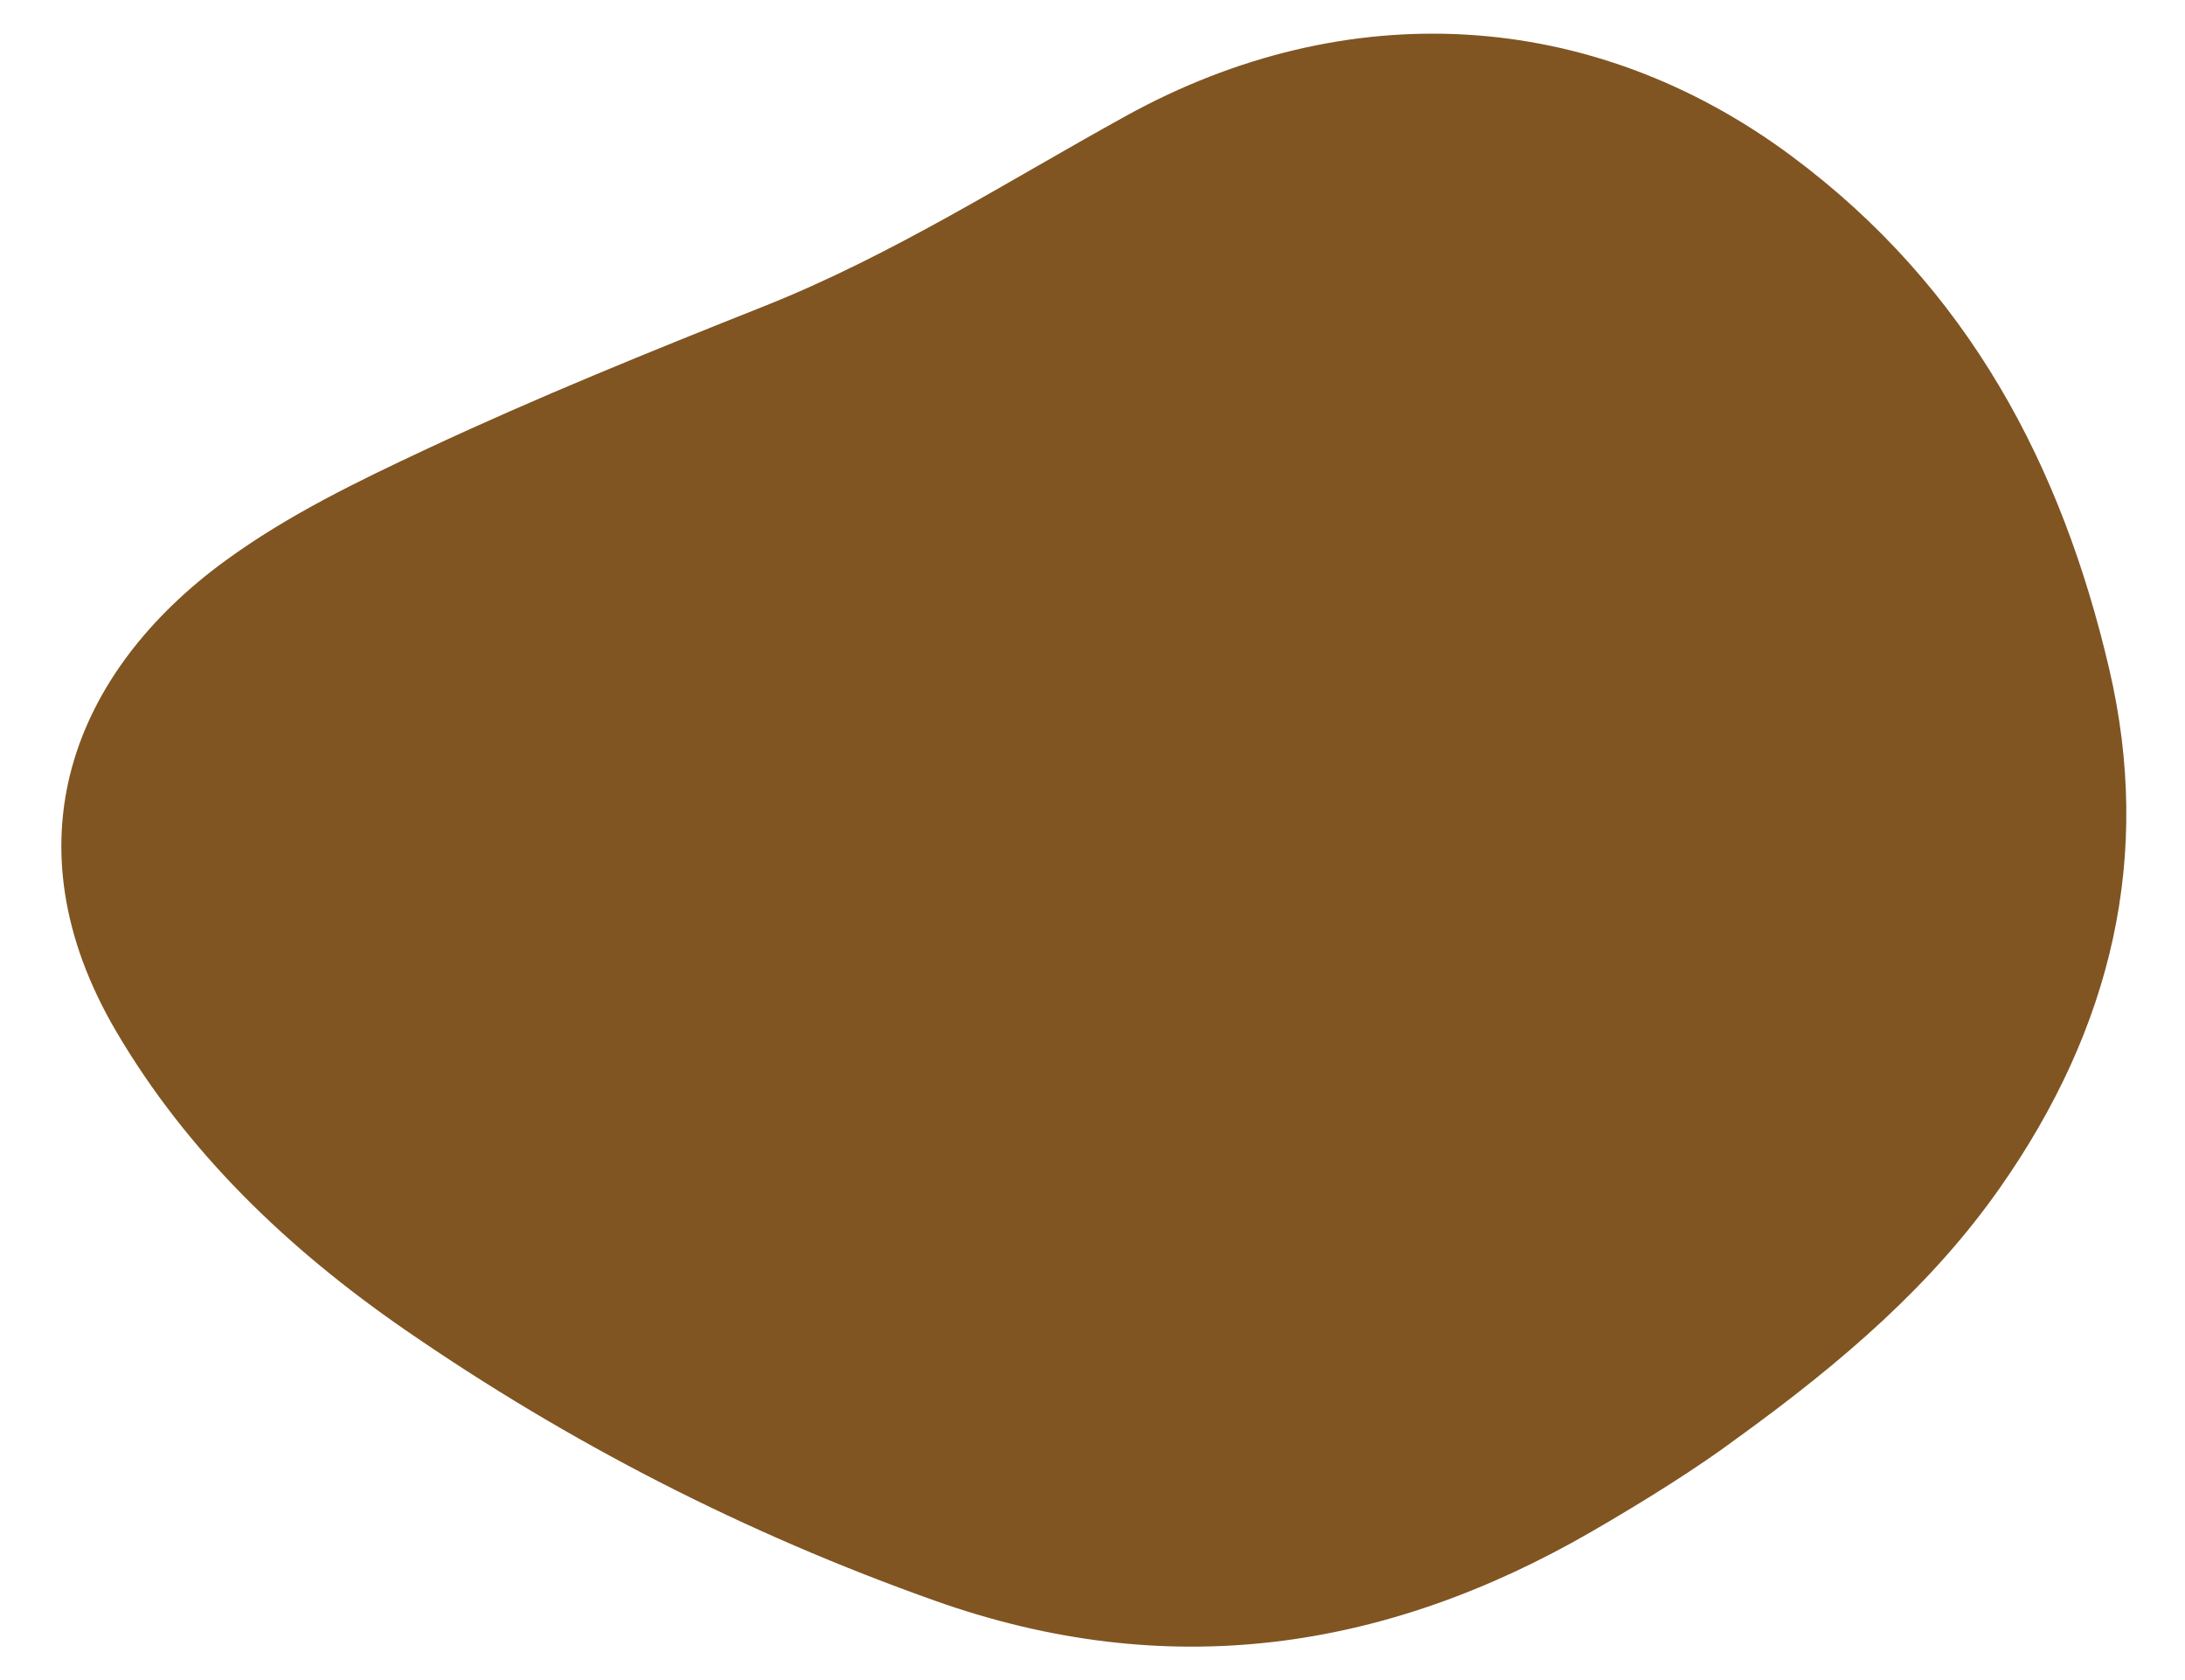 <svg xmlns="http://www.w3.org/2000/svg" id="Vector_liquid_random_blob_shapes" viewBox="0 0 644.23 495.39"><defs><style>.cls-1{fill:#805522;stroke-width:0px;}</style></defs><path class="cls-1" d="M66.72,165.1c18.18-13.23,38.53-23.11,59.07-32.72,32.56-15.24,65.97-28.77,99.49-42.1,37.85-15.06,71.61-36.76,106.79-56.15C396.99-1.66,469.23,2.21,528.13,45.94c52.49,38.97,79.78,91.6,93.71,151.08,12.95,55.28.83,106.06-32.14,153.11-19.78,28.23-45.82,51-78.01,74.23-10.98,8.18-26.44,17.94-42.37,27.15-61.01,35.28-125.09,44.71-193.54,20.44-56.15-19.91-108.15-46.65-156.25-79.84-34.84-24.04-64.41-52.52-85.26-88.02-32.62-55.54-12.95-105.96,32.44-138.99Z"></path></svg>